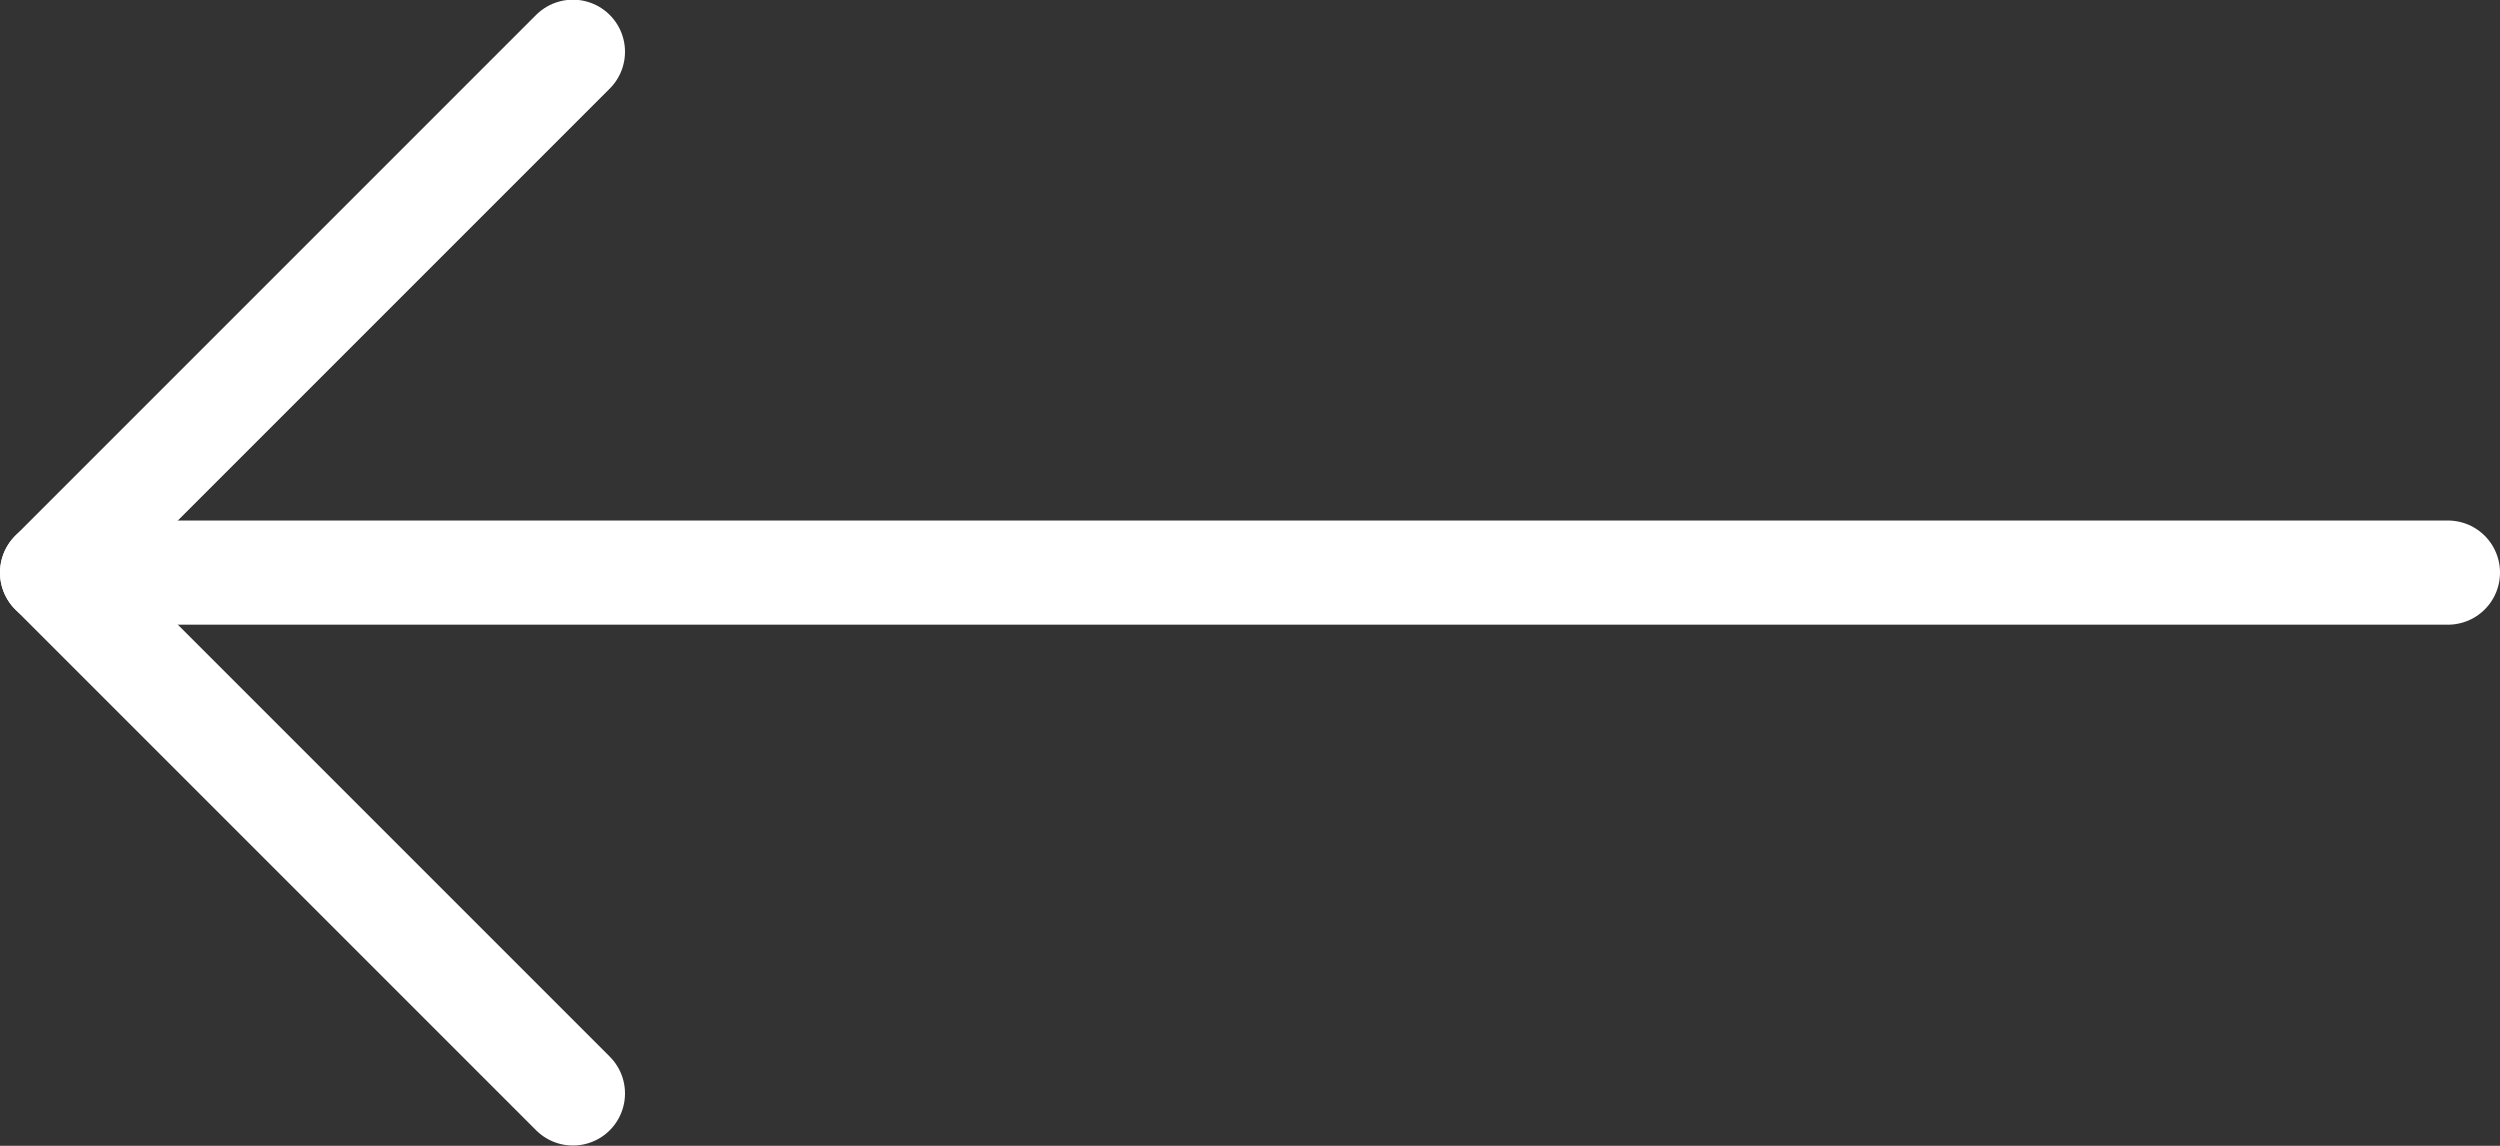 <svg xmlns="http://www.w3.org/2000/svg" width="48" height="22" viewBox="0 0 48 22">
  <rect x="0" y="0" width="48" height="22" fill="#333333" stroke="none"/>
  <g fill="none" fill-rule="evenodd" stroke="#FFF" stroke-linecap="round" stroke-linejoin="round" stroke-width="2" transform="matrix(-1 0 0 1 47 0)">
    <polyline points="36 .994 46 10.994 36 20.994"/>
    <path d="M46,10.994 L0,10.994"/>
  </g>
</svg>
